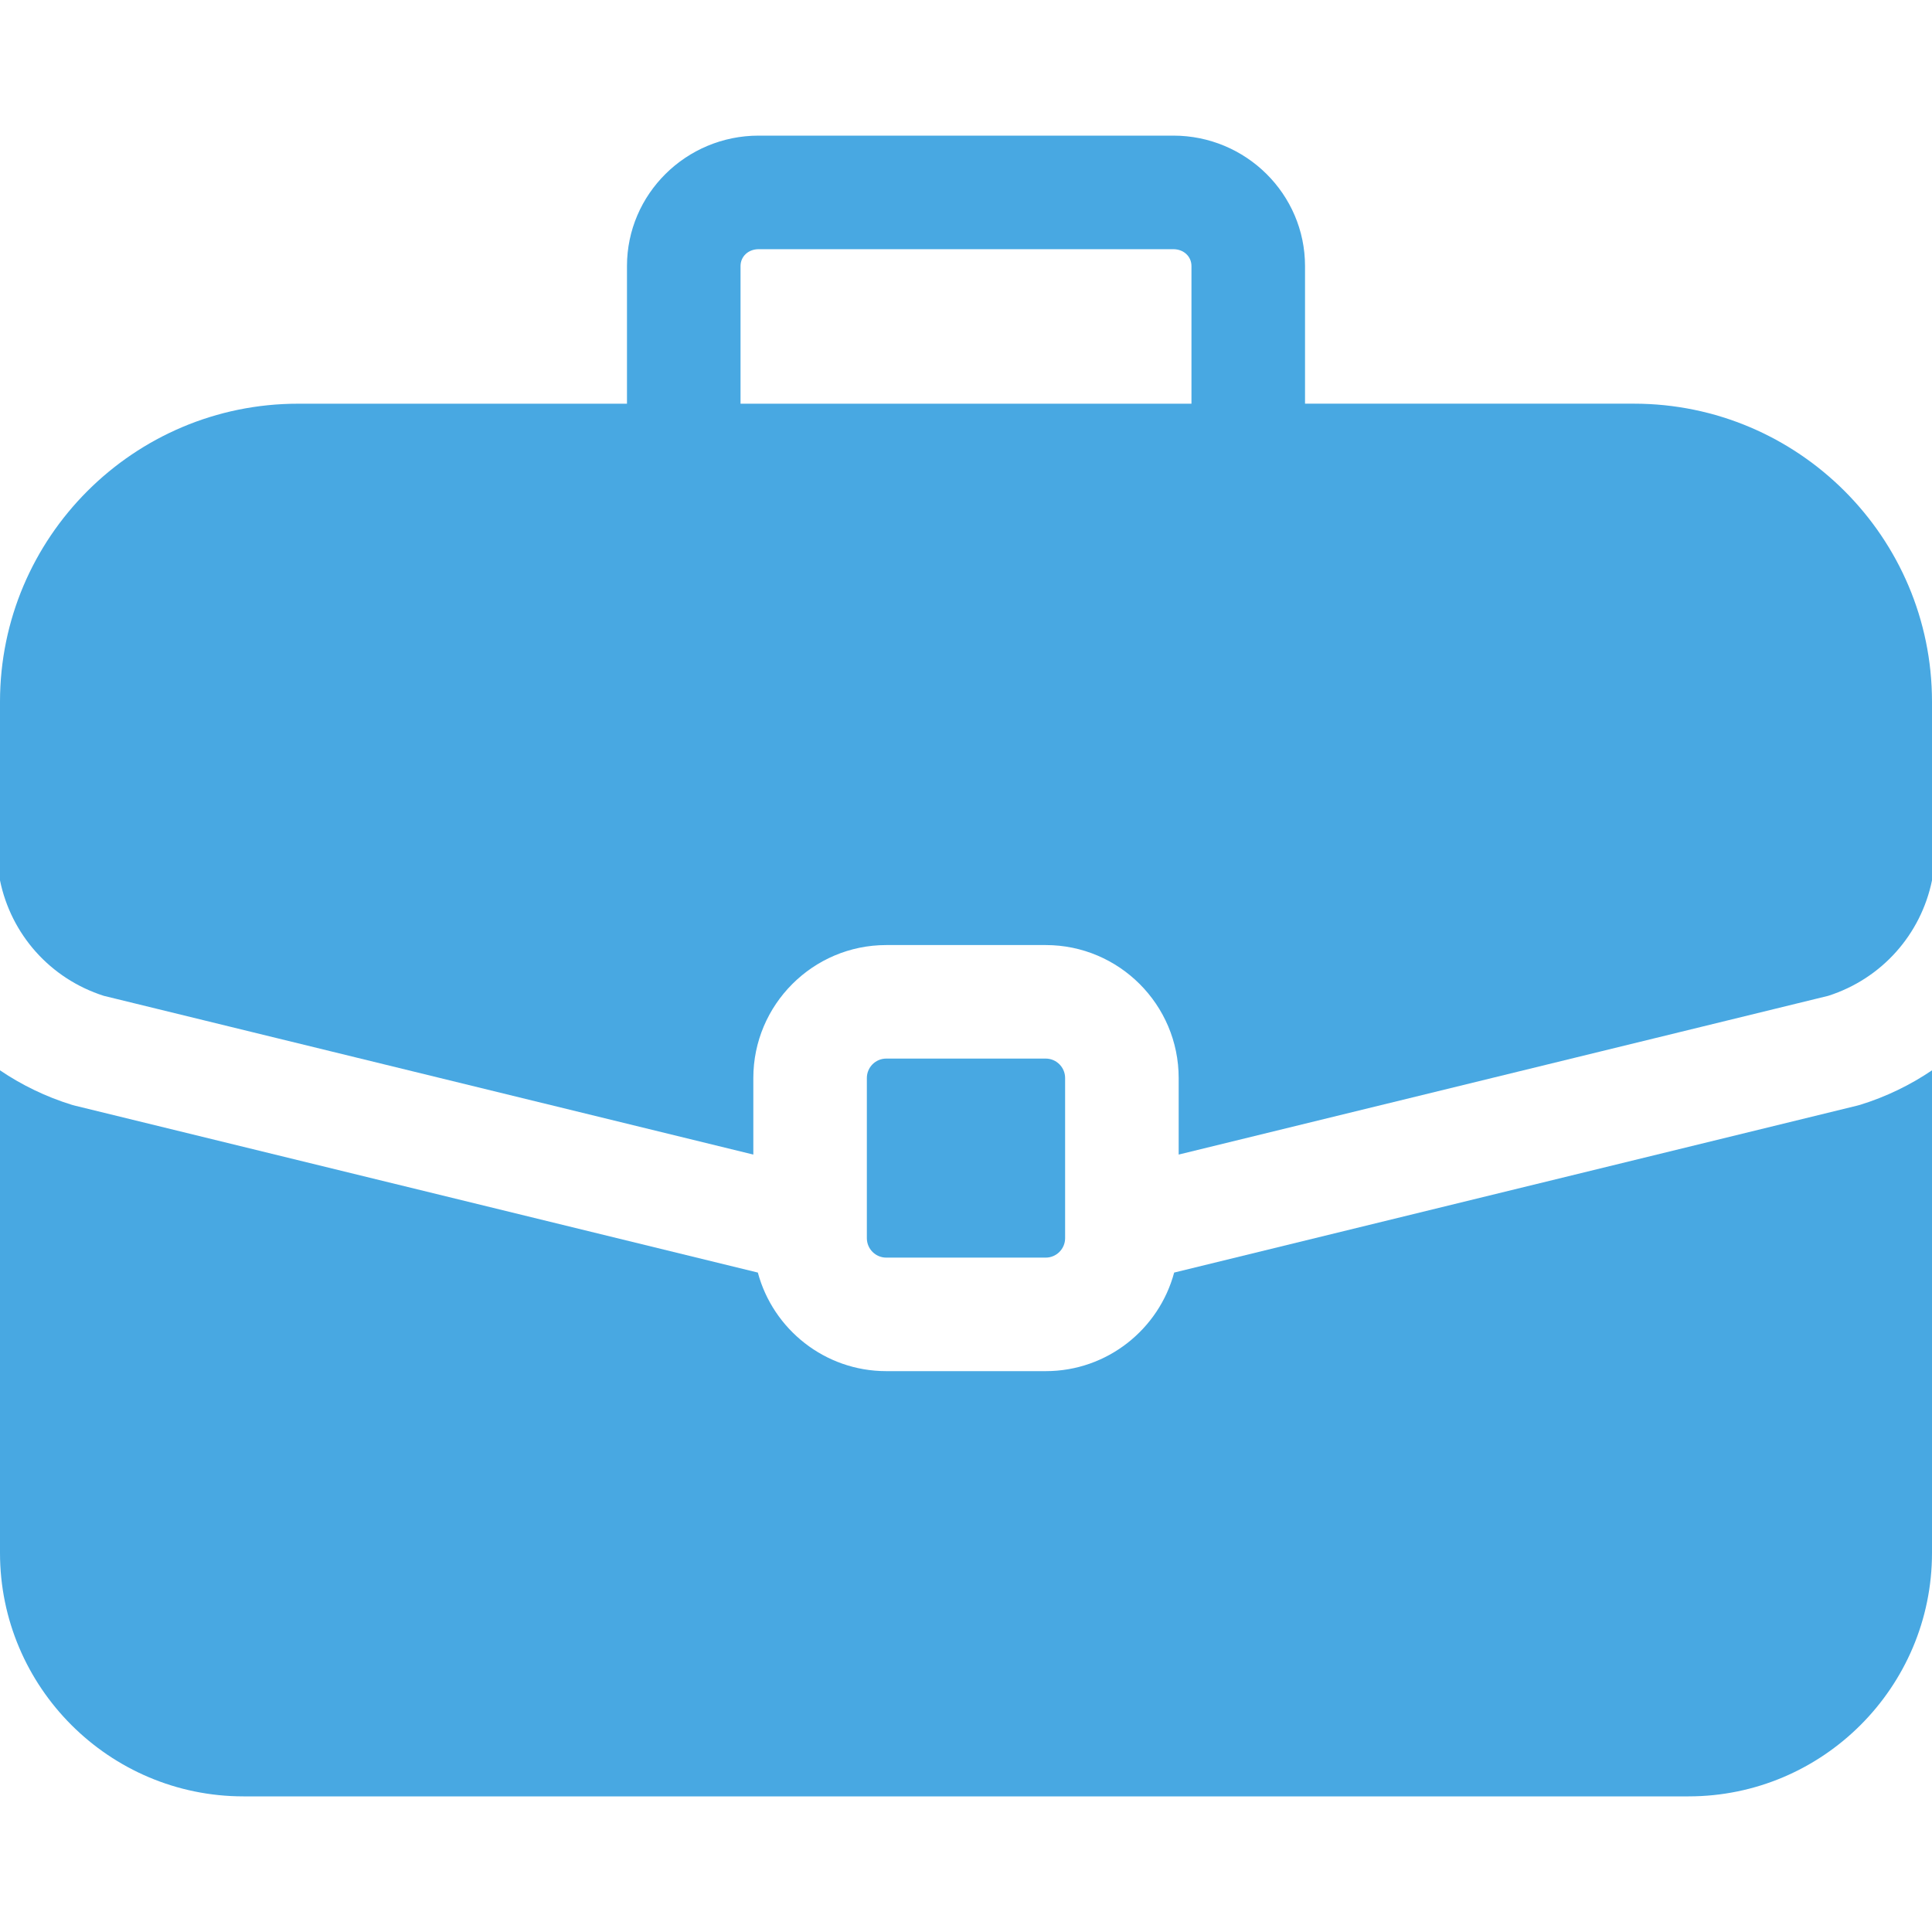 <svg width="50" height="50" viewBox="0 0 50 50" fill="none" xmlns="http://www.w3.org/2000/svg">
<path d="M27.063 27.396H22.936C22.659 27.396 22.434 27.622 22.434 27.899V32.044C22.434 32.321 22.659 32.547 22.936 32.547H27.063C27.34 32.547 27.565 32.321 27.565 32.044V27.899C27.565 27.622 27.34 27.396 27.063 27.396Z" fill="#48A8E2"/>
<path d="M42.286 10.447H33.774V6.886C33.774 5.024 32.245 3.51 30.366 3.51H19.634C17.755 3.51 16.226 5.024 16.226 6.886V10.448H7.714C3.46 10.447 0 13.908 0 18.161V22.784C0.286 24.178 1.293 25.326 2.686 25.772L19.496 29.88V27.899C19.496 26.002 21.039 24.458 22.936 24.458H27.064C28.961 24.458 30.504 26.002 30.504 27.899V29.88L47.314 25.772C48.707 25.326 49.714 24.178 50 22.784V18.161C50 13.908 46.54 10.447 42.286 10.447ZM30.835 10.448H19.165V6.886C19.165 6.637 19.366 6.449 19.634 6.449H30.366C30.634 6.449 30.835 6.637 30.835 6.886V10.448Z" fill="#48A8E2"/>
<path d="M48.143 28.592C48.114 28.6 48.086 28.608 48.058 28.615L30.387 32.934C29.994 34.401 28.653 35.485 27.064 35.485H22.936C21.347 35.485 20.006 34.401 19.613 32.934L1.942 28.615C1.914 28.608 1.885 28.6 1.857 28.592C1.183 28.383 0.56 28.079 0 27.7V40.189C0 43.663 2.826 46.49 6.301 46.49H43.699C47.173 46.49 50 43.663 50 40.189V27.7C49.44 28.079 48.817 28.383 48.143 28.592Z" fill="#48A8E2"/>
</svg>
